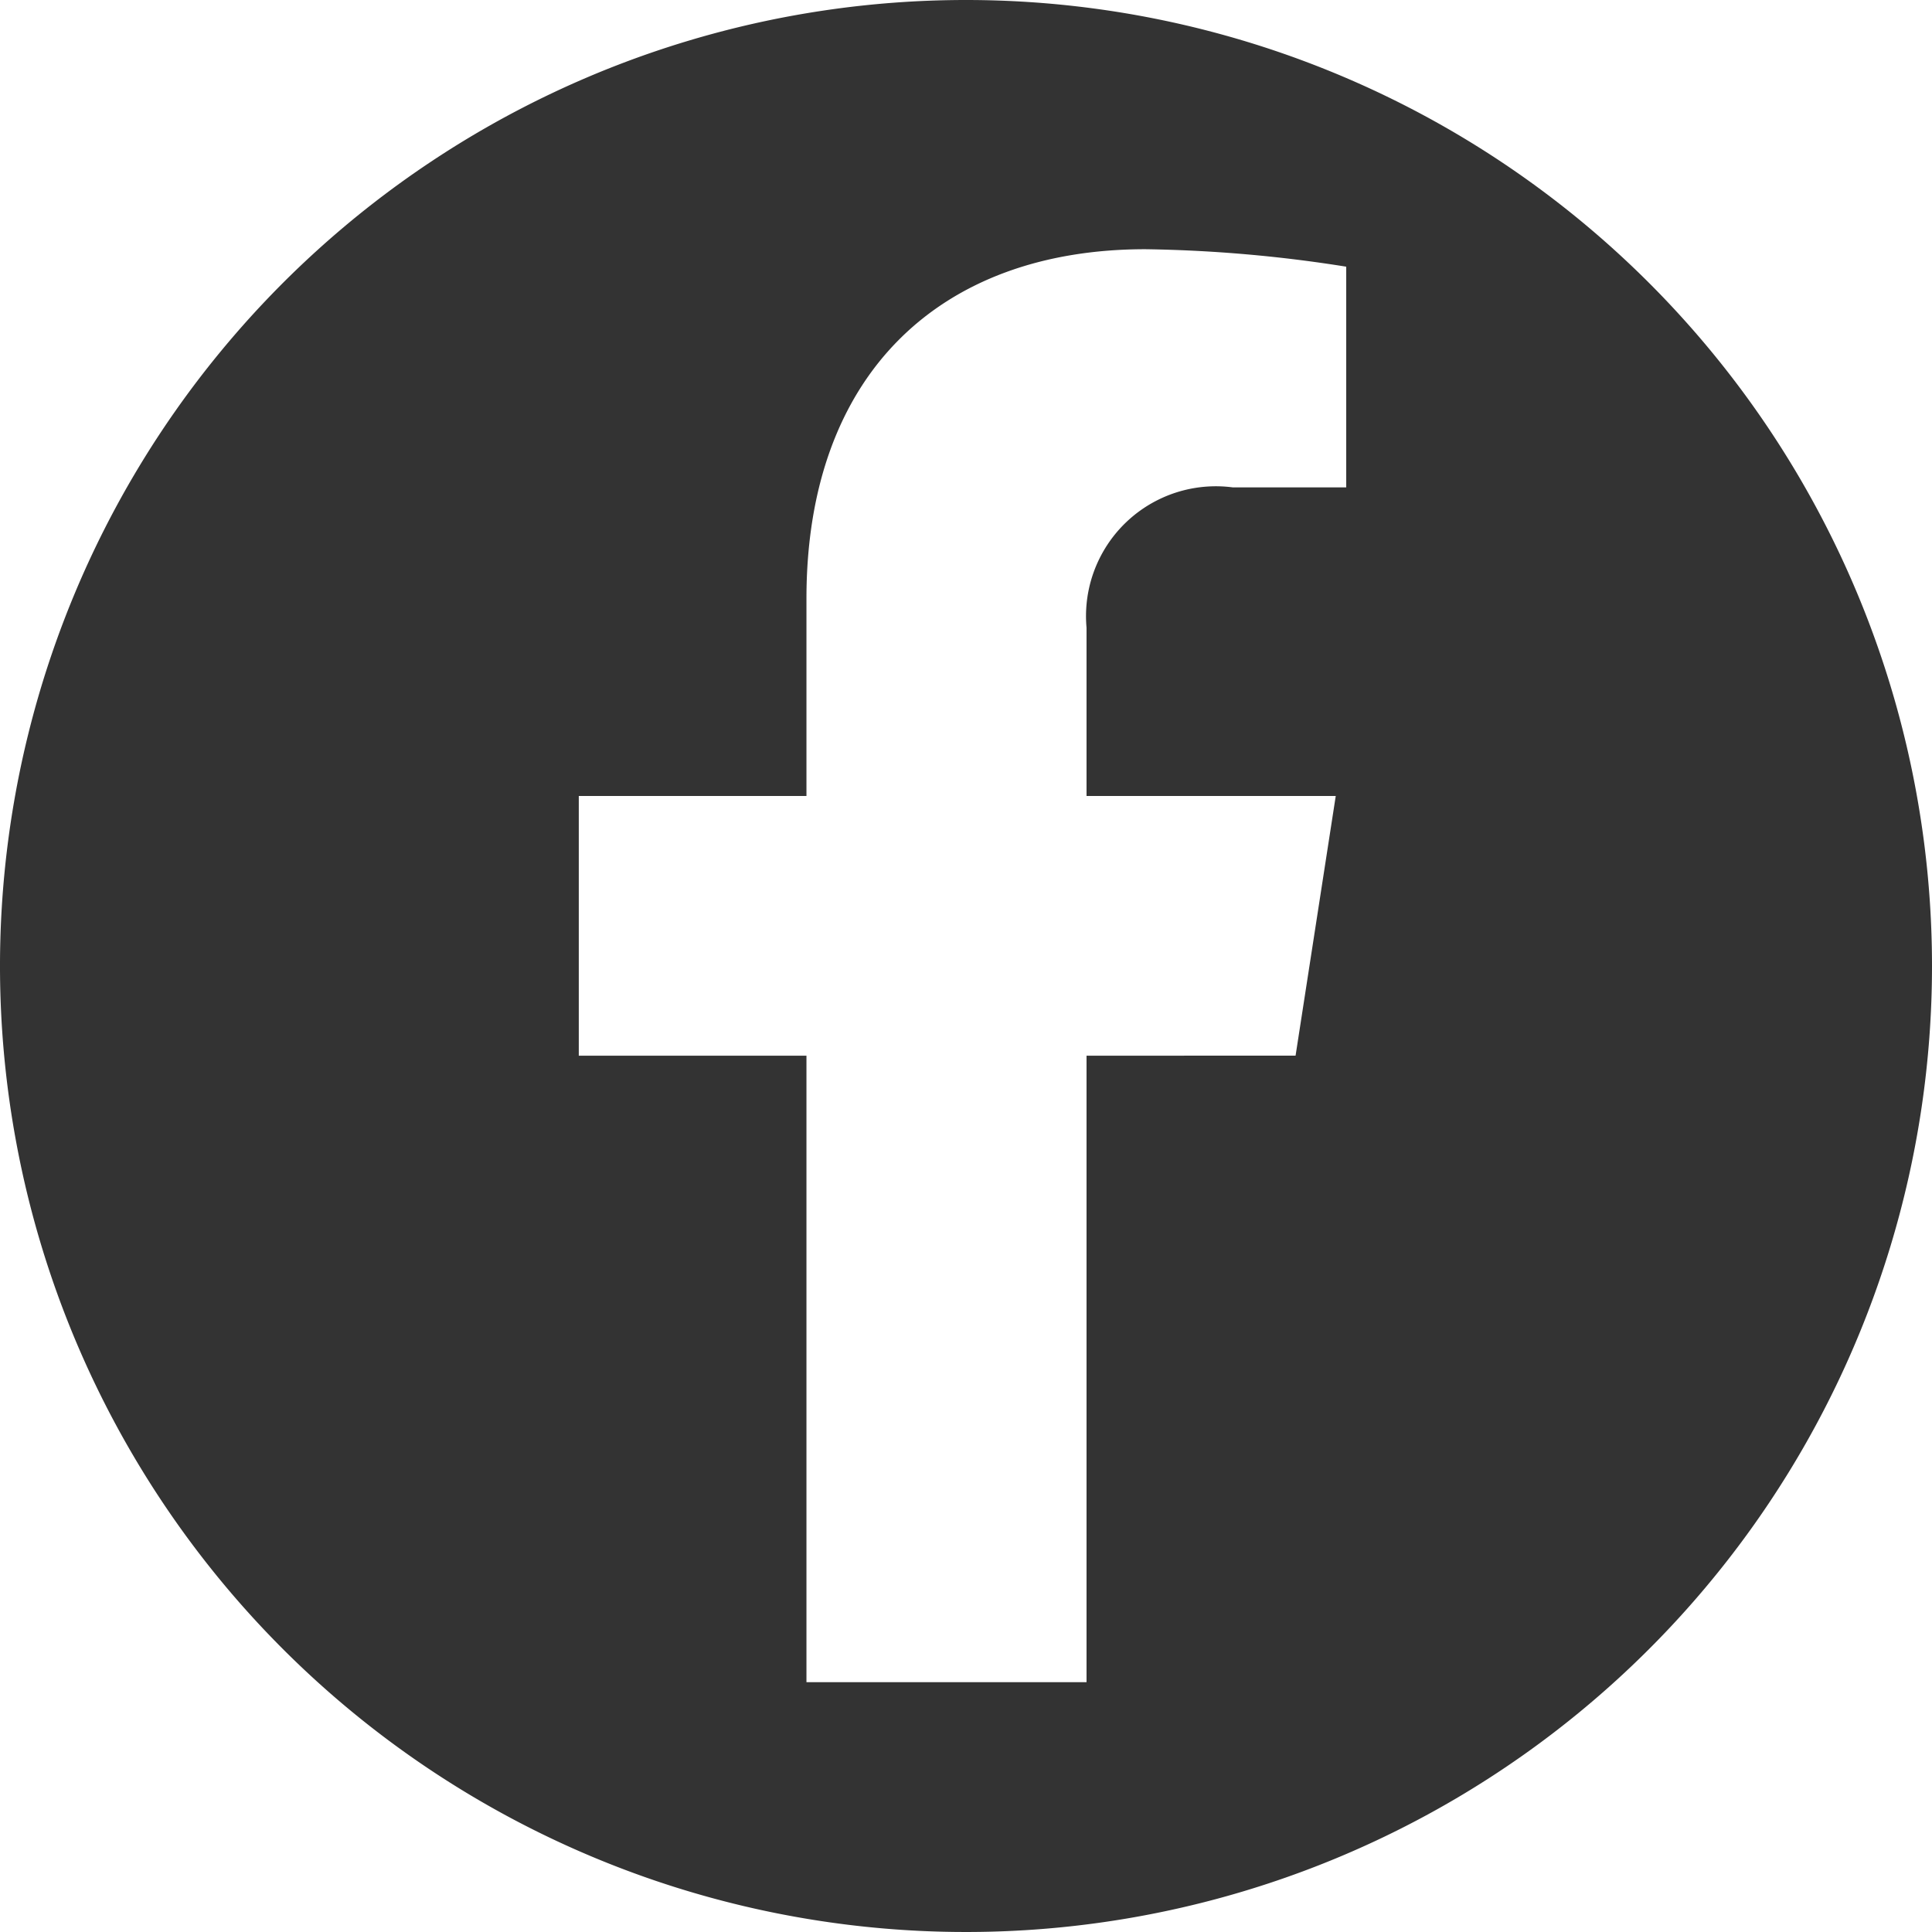 <svg xmlns="http://www.w3.org/2000/svg" viewBox="0 0 33.18 33.18"><defs><style>.cls-1{fill:#333;}</style></defs><g id="Layer_2" data-name="Layer 2"><g id="ELEMENTS"><path class="cls-1" d="M16.59,0A16.59,16.59,0,1,0,33.18,16.59,16.59,16.59,0,0,0,16.59,0Zm6.53,8.37H21.17a2.23,2.23,0,0,0-2.51,2.41v2.89h4.28l-.69,4.46H18.66V28.89H13.85V18.13H9.94V13.67h3.91V10.28c0-3.86,2.3-6,5.82-6a23.89,23.89,0,0,1,3.45.3Z"/></g></g></svg>